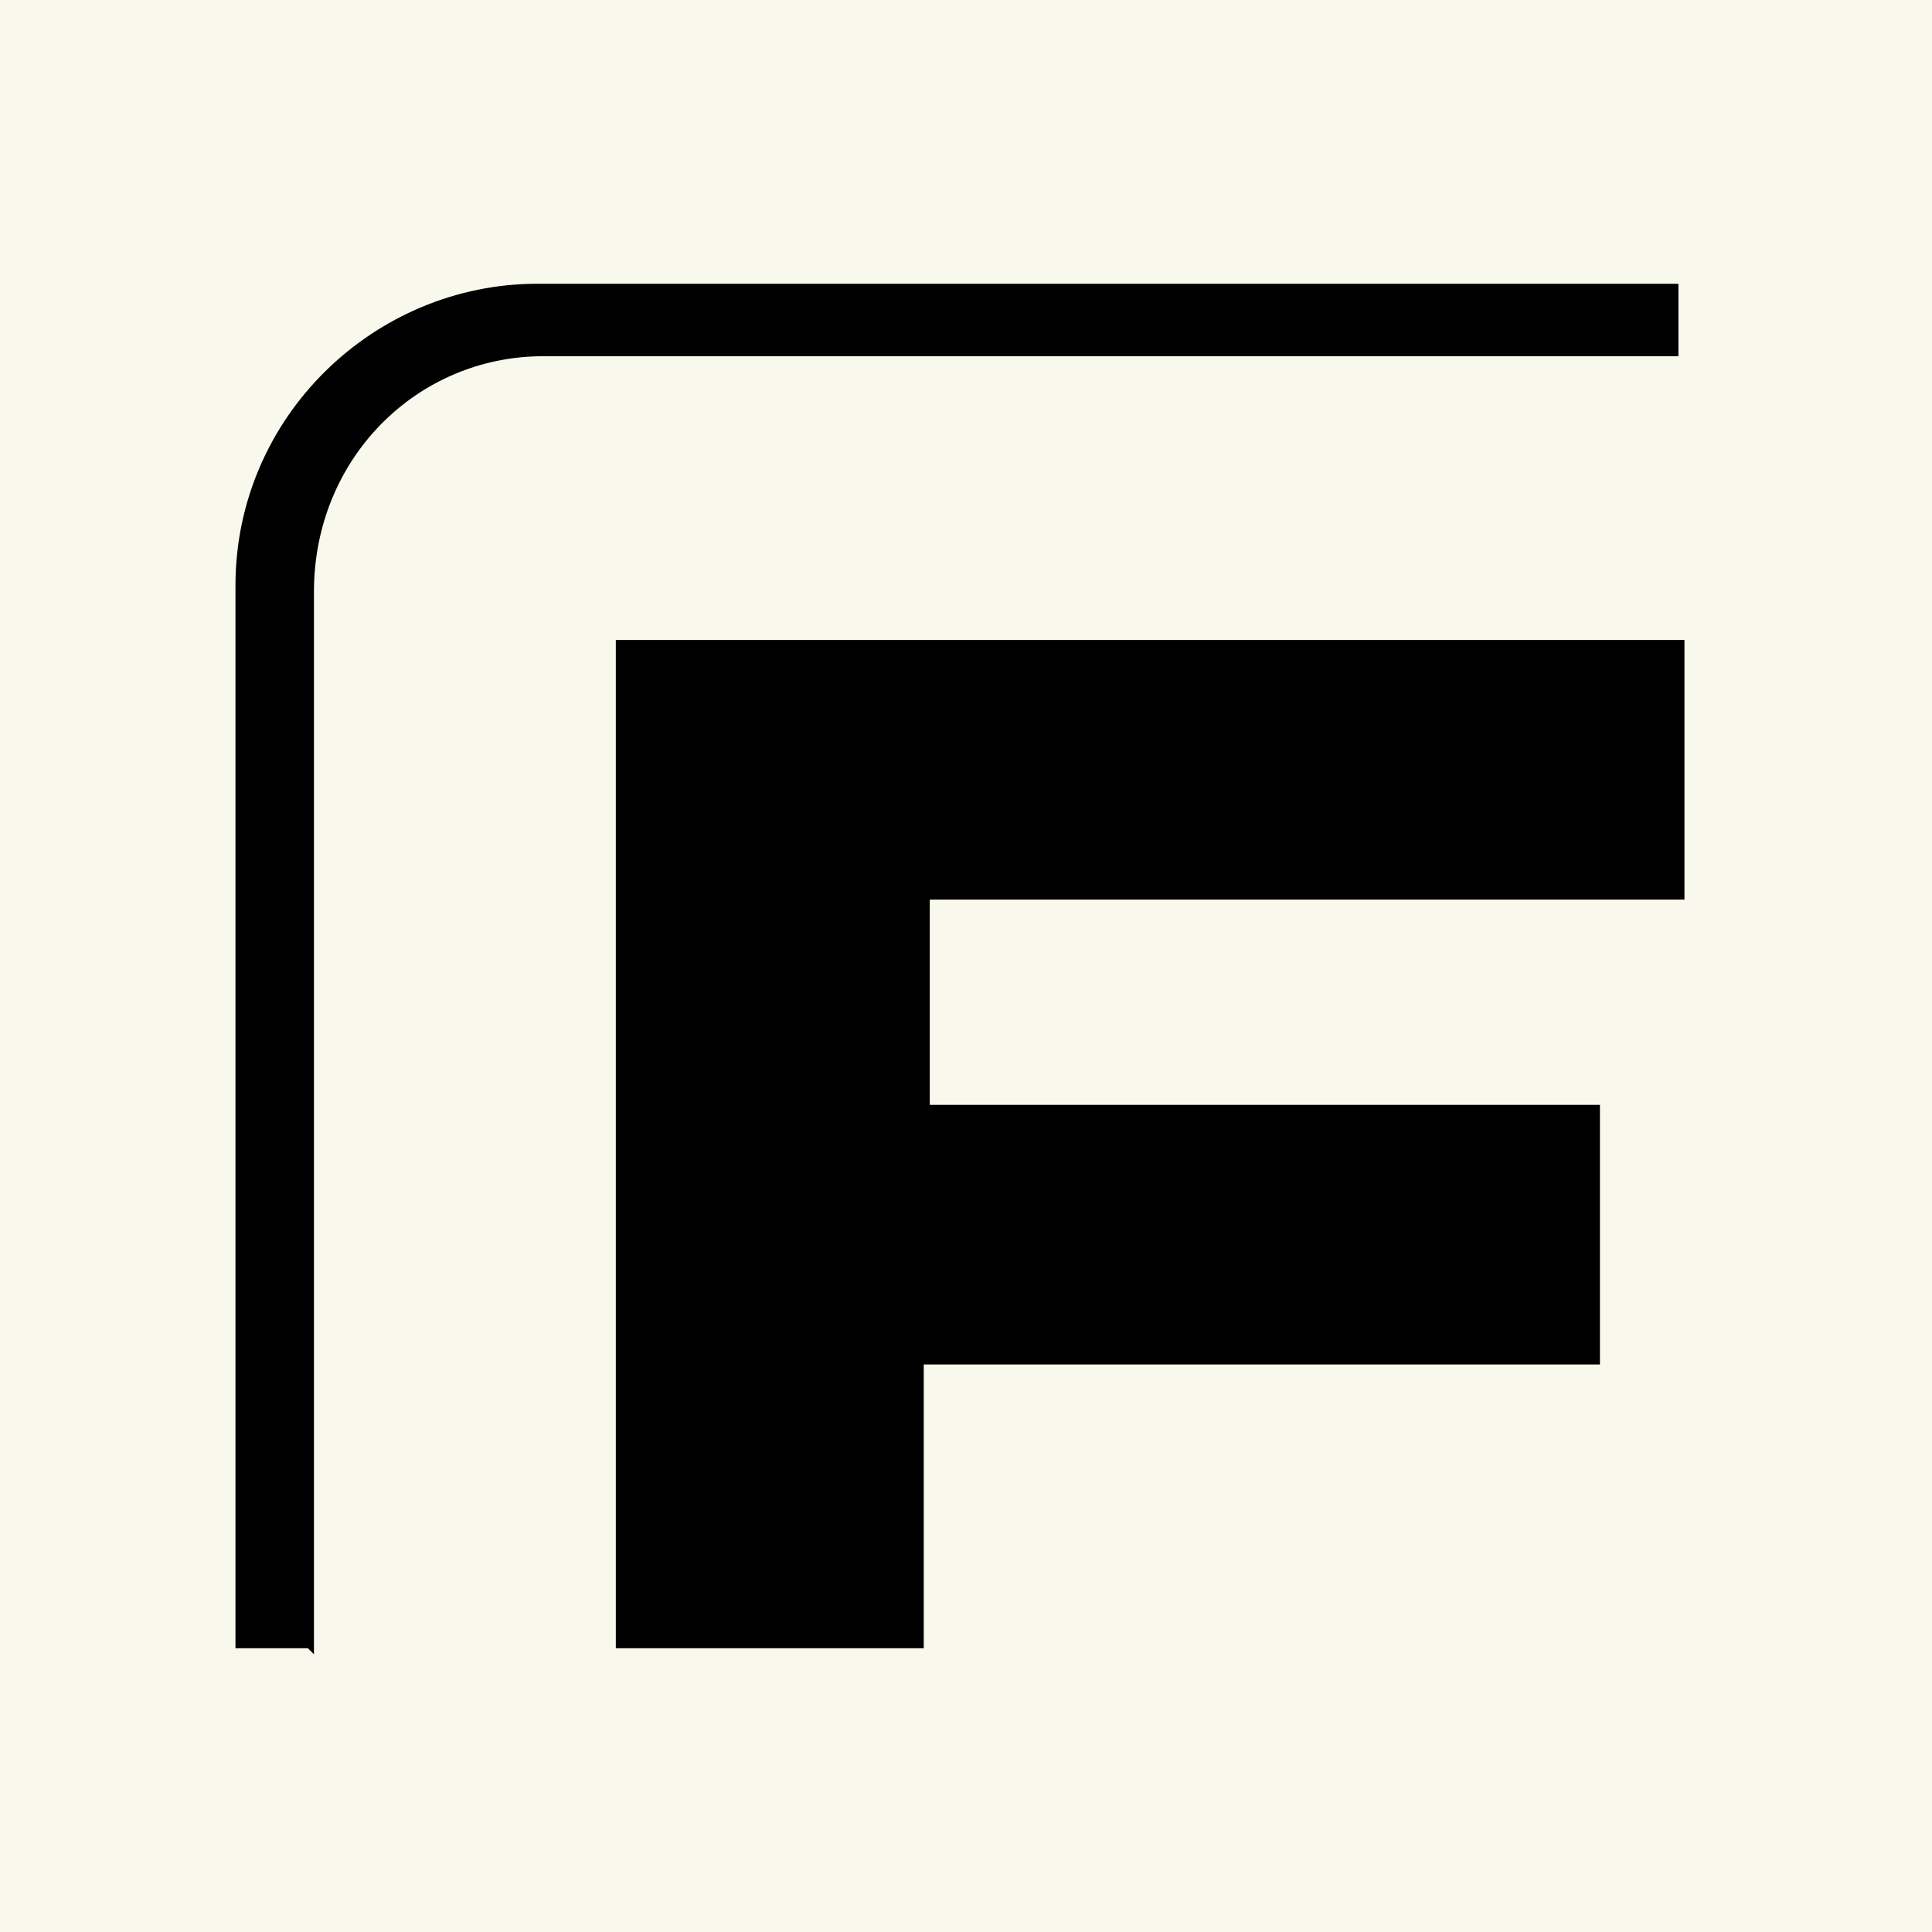 <?xml version="1.0" encoding="UTF-8"?>
<svg xmlns="http://www.w3.org/2000/svg" version="1.1" viewBox="0 0 32 32">
  <defs>
    <style>
      .cls-1 {
        fill: #f9f8ed;
      }
    </style>
  </defs>
  <!-- Generator: Adobe Illustrator 28.6.0, SVG Export Plug-In . SVG Version: 1.2.0 Build 709)  -->
  <g>
    <g id="Layer_1">
      <g>
        <rect class="cls-1" y="0" width="32" height="32"/>
        <g>
          <path d="M15.4,22.6h11.1v-4.3h-11.1v-3.4h12.5v-4.3H10.2v16.7h5.1v-4.7h0Z"/>
          <path d="M5.1,27.3h-1.2V9.7c0-2.8,2.3-5,5-5h18.9v1.2H9c-2.1,0-3.8,1.7-3.8,3.9v17.6Z"/>
        </g>
      </g>
    </g>
  </g>
</svg>